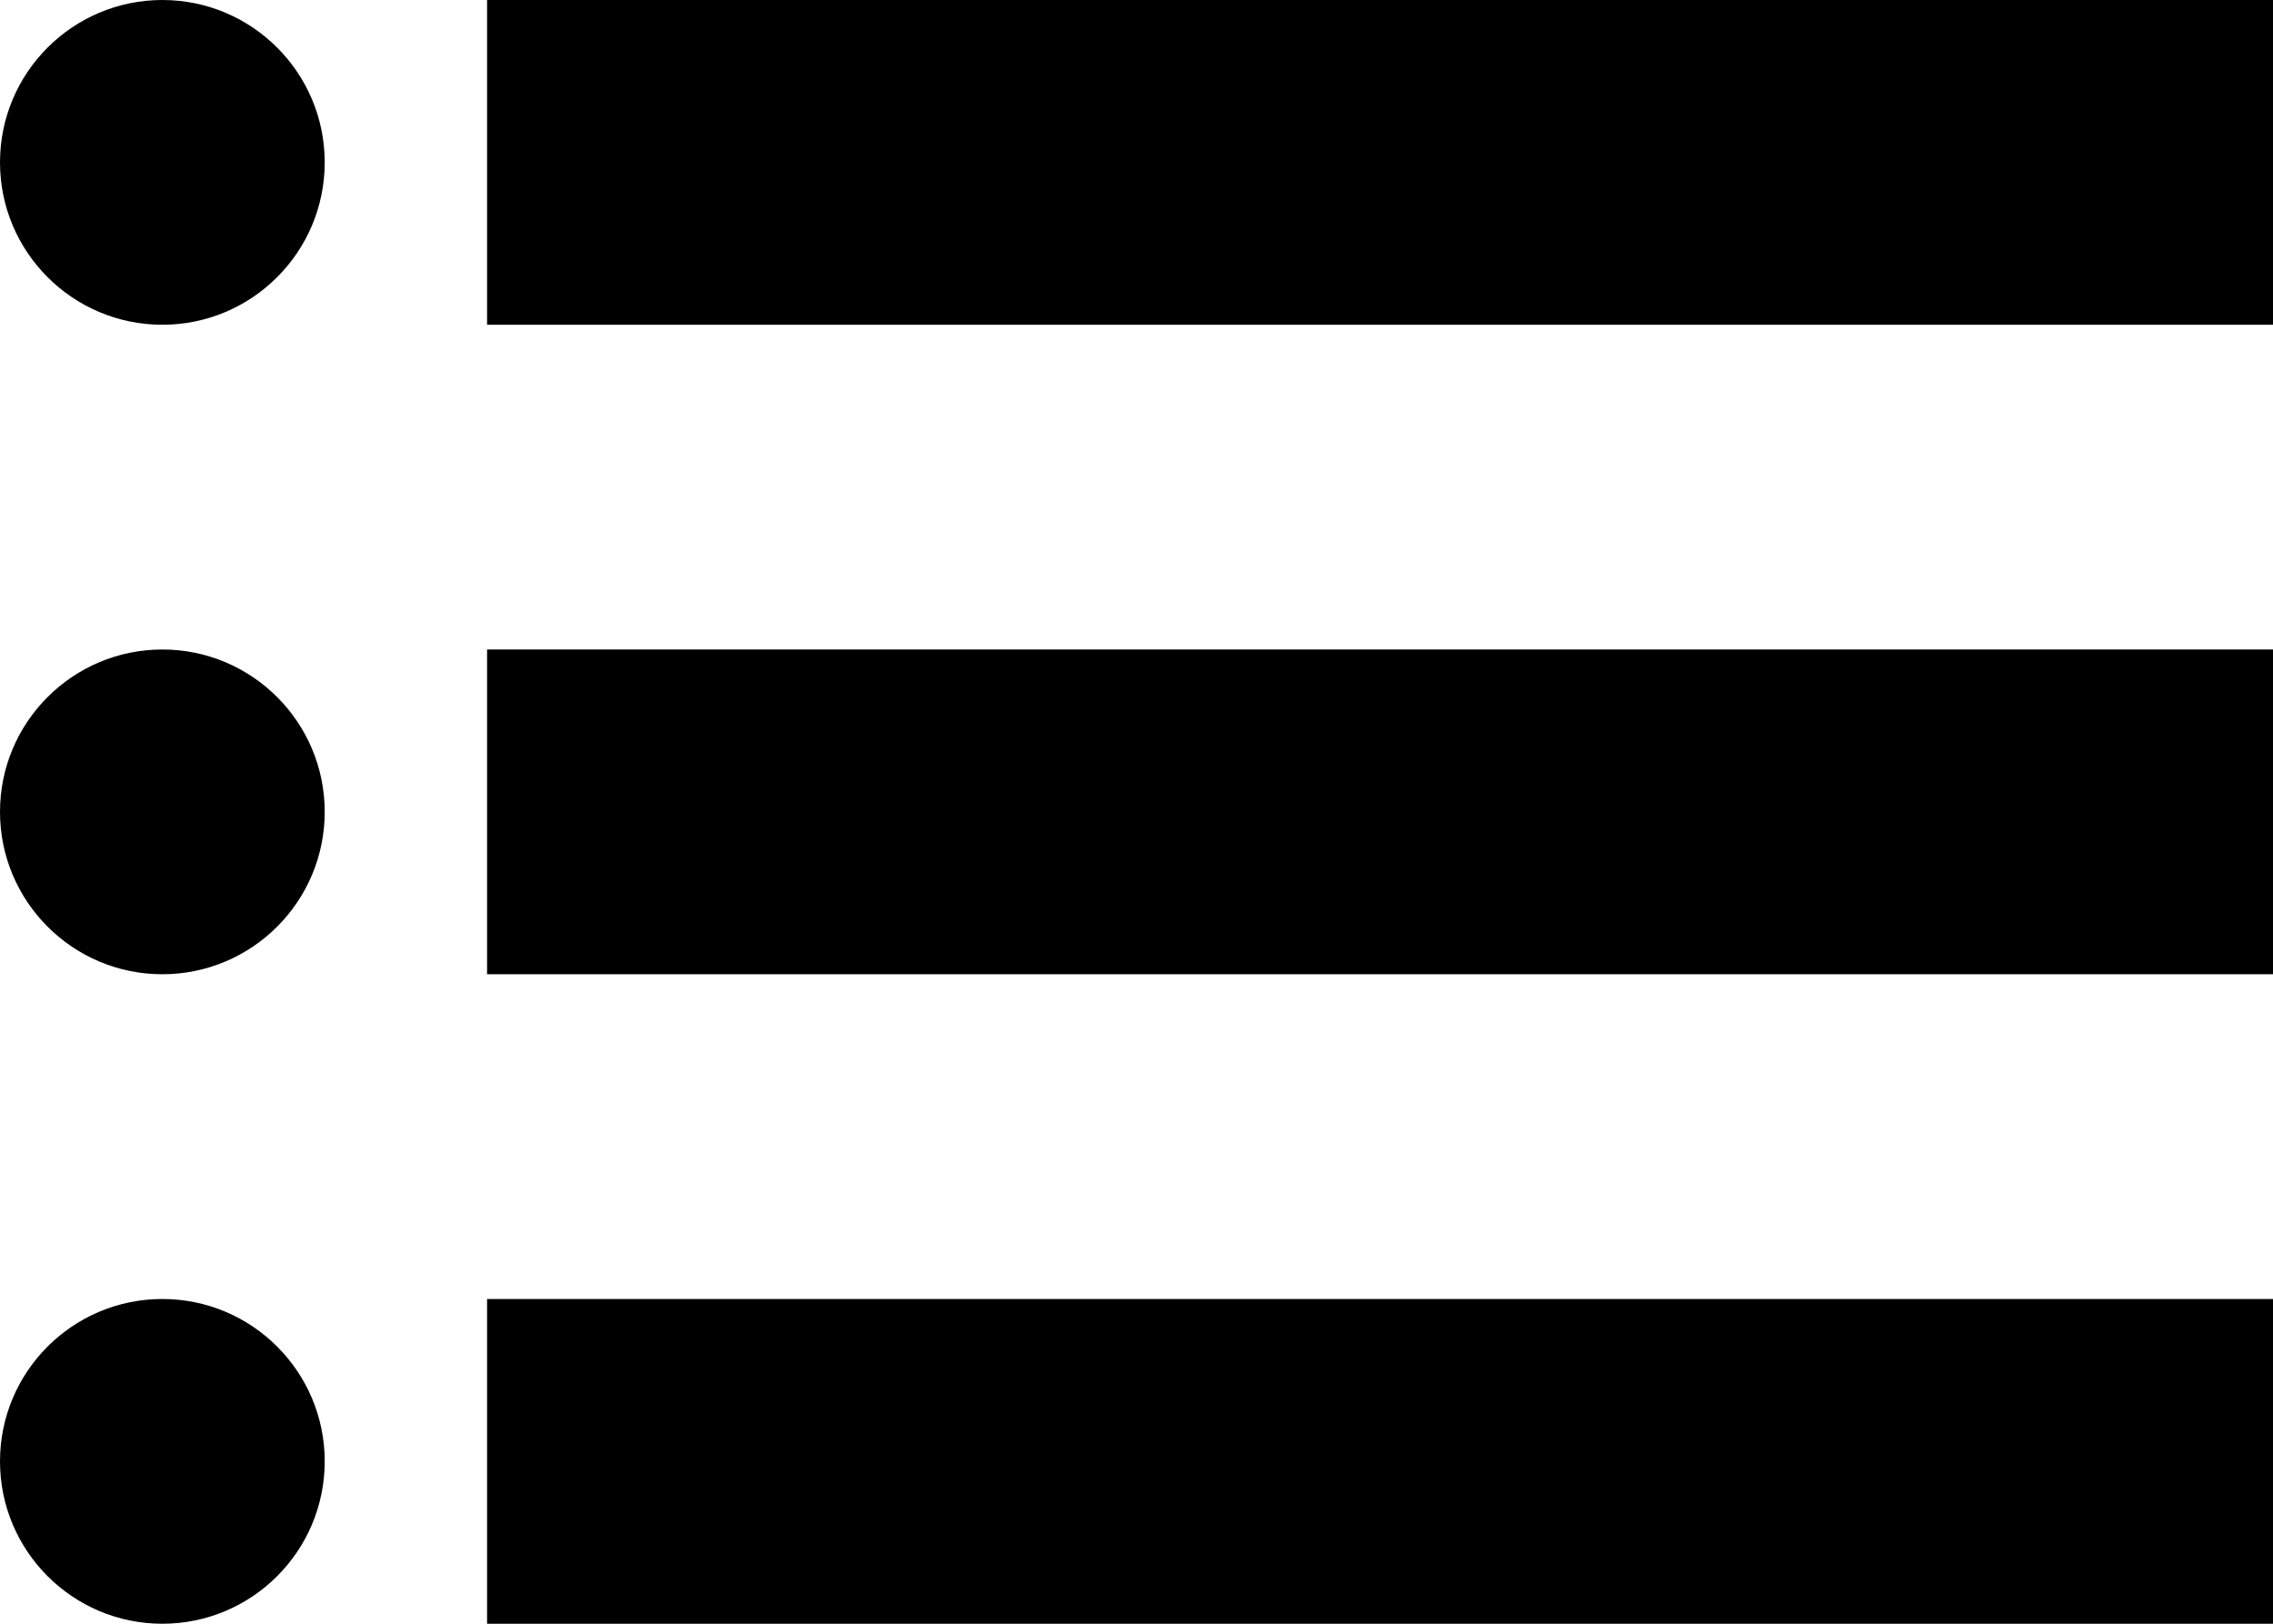 <svg width="14" height="10" viewBox="0 0 14 10" fill="none" xmlns="http://www.w3.org/2000/svg">
<path d="M1 0C0.448 0 0 0.448 0 1C0 1.552 0.448 2 1 2C1.552 2 2 1.552 2 1C2 0.448 1.552 0 1 0Z" fill="black"/>
<path d="M14 0H3V2H14V0Z" fill="black"/>
<path d="M1 4C0.448 4 0 4.448 0 5C0 5.552 0.448 6 1 6C1.552 6 2 5.552 2 5C2 4.448 1.552 4 1 4Z" fill="black"/>
<path d="M14 4H3V6H14V4Z" fill="black"/>
<path d="M1 8C0.448 8 0 8.448 0 9C0 9.552 0.448 10 1 10C1.552 10 2 9.552 2 9C2 8.448 1.552 8 1 8Z" fill="black"/>
<path d="M14 8H3V10H14V8Z" fill="black"/>
</svg>
